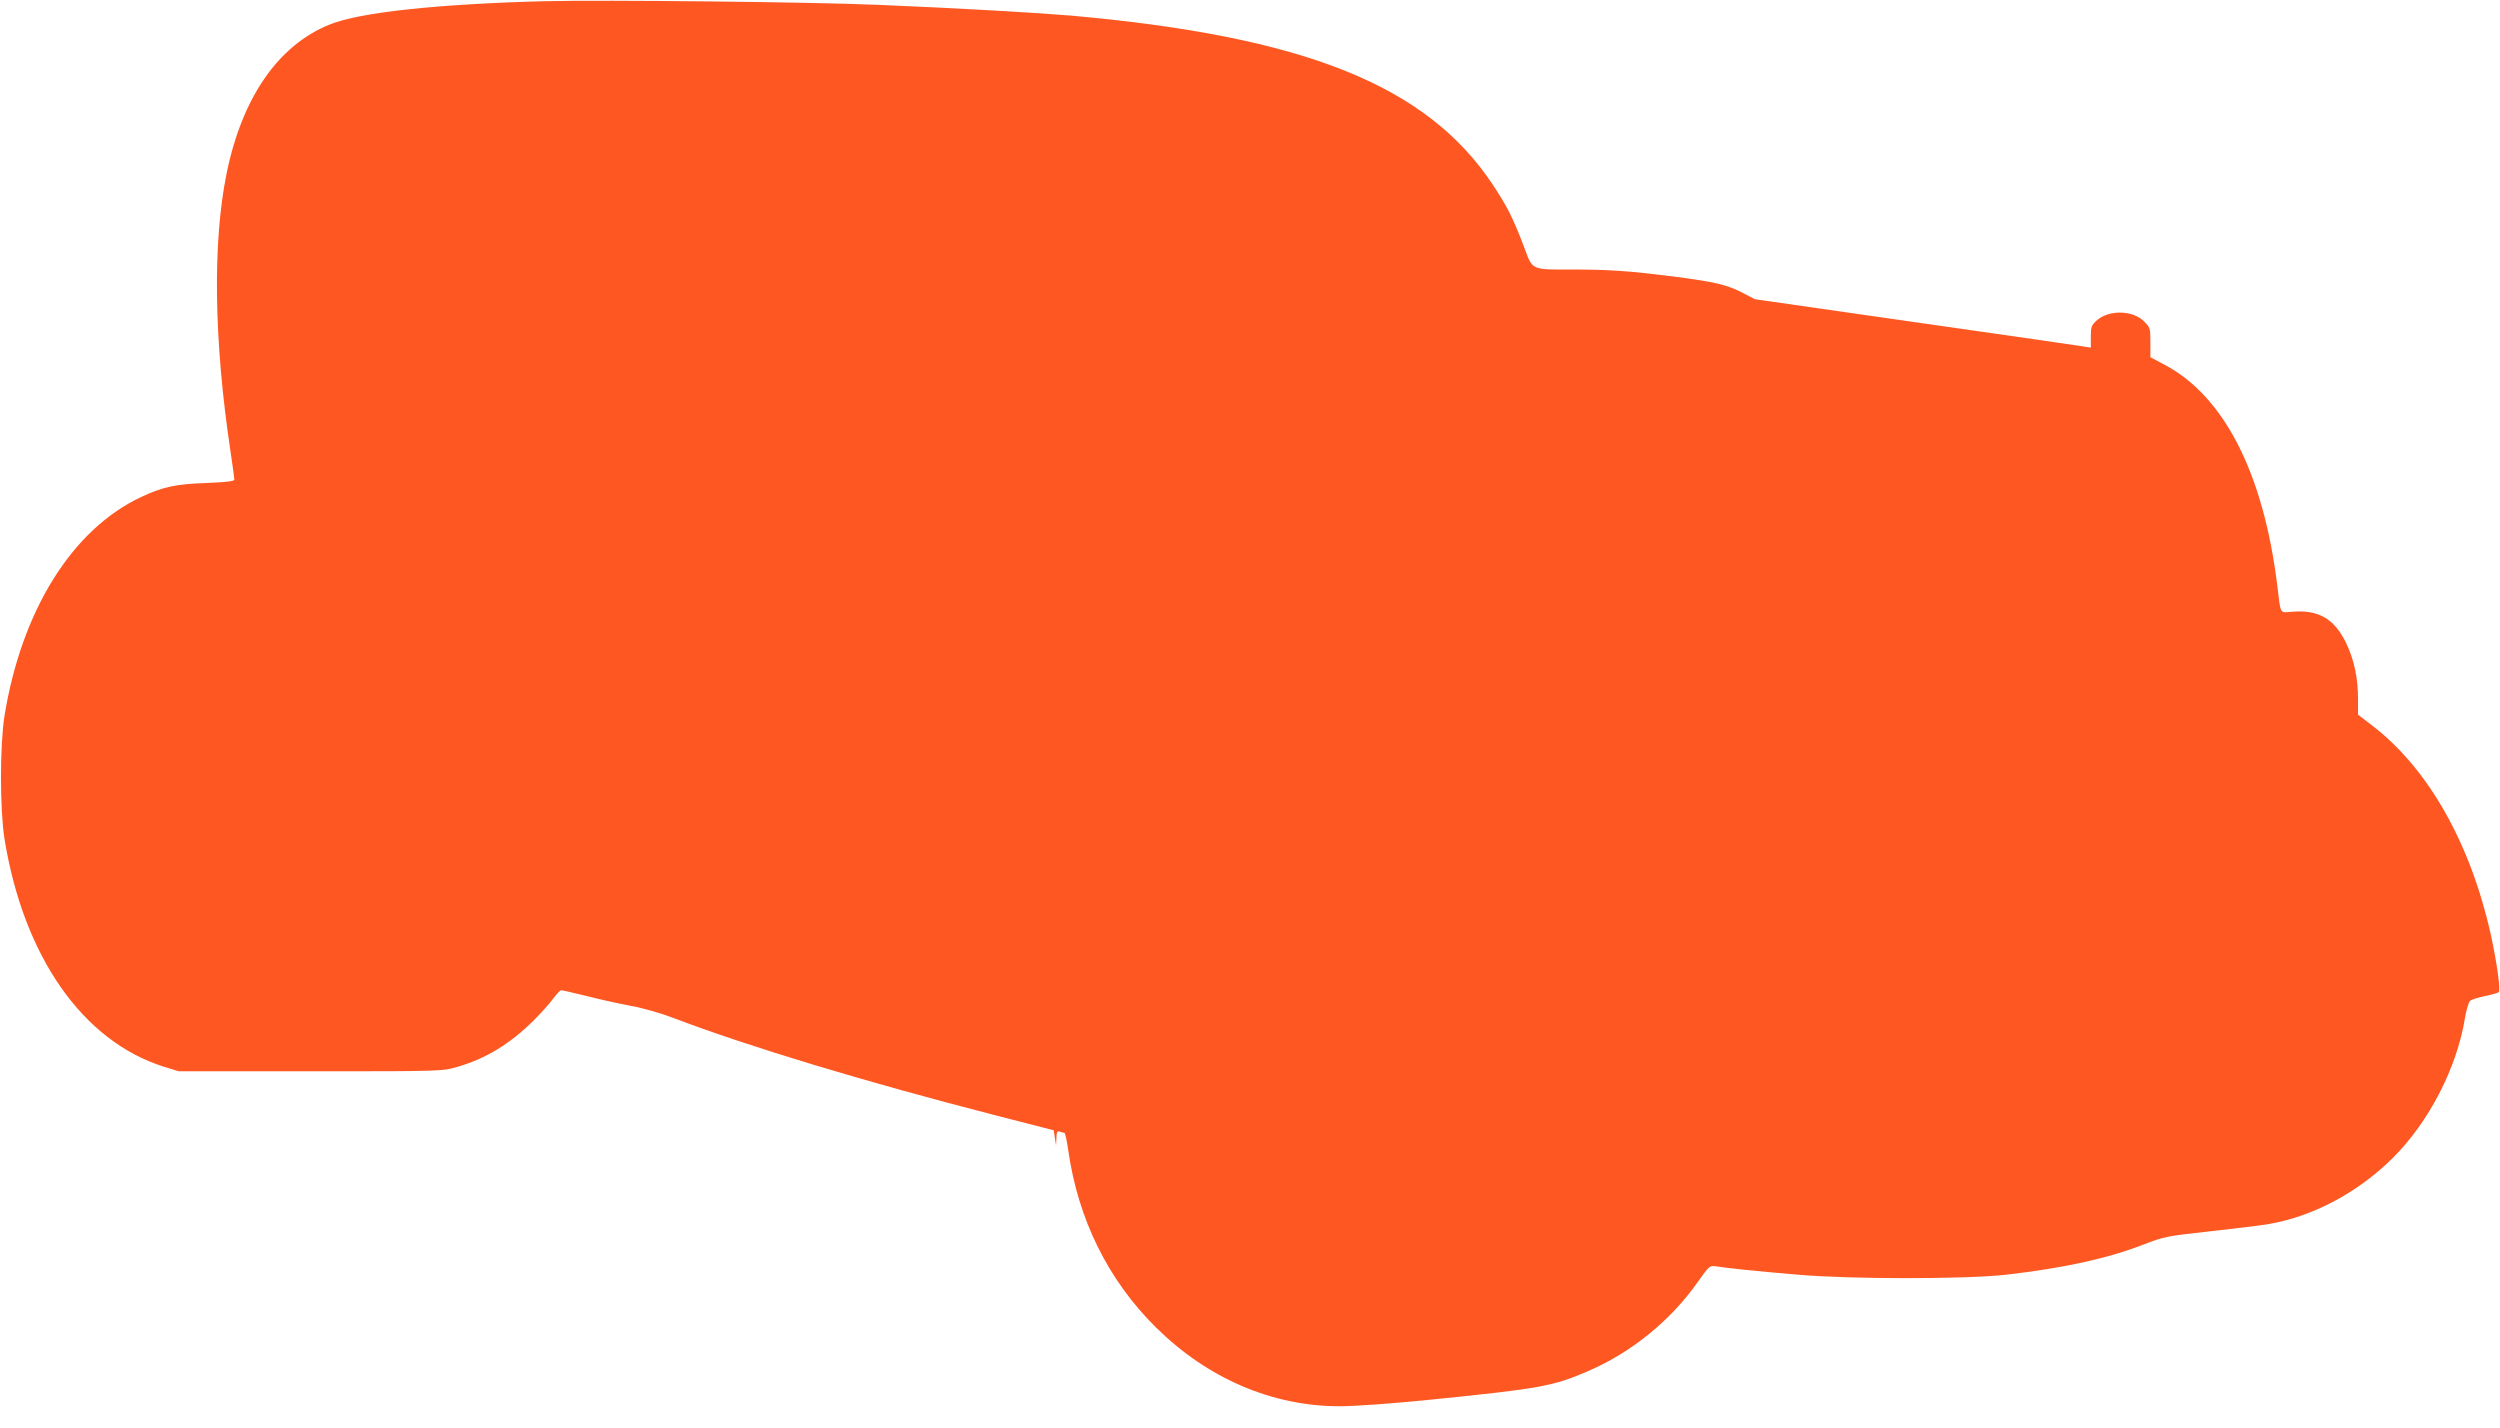 <?xml version="1.0" standalone="no"?>
<!DOCTYPE svg PUBLIC "-//W3C//DTD SVG 20010904//EN"
 "http://www.w3.org/TR/2001/REC-SVG-20010904/DTD/svg10.dtd">
<svg version="1.0" xmlns="http://www.w3.org/2000/svg"
 width="1280pt" height="731pt" viewBox="0 0 1280 731"
 preserveAspectRatio="xMidYMid meet">
<g transform="translate(0,731) scale(0.1,-0.1)"
fill="#ff5722" stroke="none">
<path d="M2795 7304 c-551 -14 -955 -57 -1108 -120 -263 -106 -448 -374 -527
-763 -72 -355 -65 -855 20 -1421 11 -74 20 -140 20 -146 0 -8 -47 -13 -142
-17 -159 -5 -225 -20 -336 -72 -353 -166 -611 -580 -699 -1120 -24 -153 -24
-477 0 -630 98 -604 401 -1036 817 -1167 l75 -23 675 0 c671 0 675 0 753 23
145 42 270 118 391 239 37 37 82 87 99 111 17 23 35 42 41 42 6 0 65 -14 131
-30 65 -17 167 -39 225 -50 58 -10 155 -38 215 -61 389 -148 985 -328 1650
-499 l300 -77 6 -39 6 -39 2 39 c1 30 4 37 17 32 9 -3 19 -6 23 -6 5 0 13 -39
20 -86 50 -356 204 -668 450 -911 264 -261 595 -403 940 -403 78 0 274 14 479
35 544 55 616 68 791 144 224 96 427 261 567 462 56 79 57 80 93 75 56 -9 198
-24 411 -42 272 -24 855 -24 1067 -1 299 34 527 84 713 157 99 38 118 42 330
65 124 14 257 30 295 36 231 37 465 161 645 339 187 186 330 464 371 720 7 41
19 80 26 86 7 6 41 17 76 24 34 7 66 16 70 20 11 10 -8 146 -39 290 -104 471
-321 855 -608 1075 l-73 56 0 77 c1 108 -20 205 -61 290 -60 124 -141 171
-276 160 -65 -5 -58 -18 -76 132 -71 578 -273 973 -580 1134 l-70 37 0 76 c0
72 -1 76 -33 108 -57 57 -179 60 -241 5 -28 -25 -31 -34 -31 -84 l0 -56 -30 5
c-16 3 -403 59 -860 124 l-830 119 -71 37 c-76 38 -142 53 -344 79 -220 28
-321 35 -496 36 -245 0 -224 -9 -274 124 -55 144 -85 202 -160 315 -338 505
-960 754 -2155 861 -178 15 -593 39 -985 55 -340 15 -1411 26 -1705 19z"/>
</g>
</svg>
